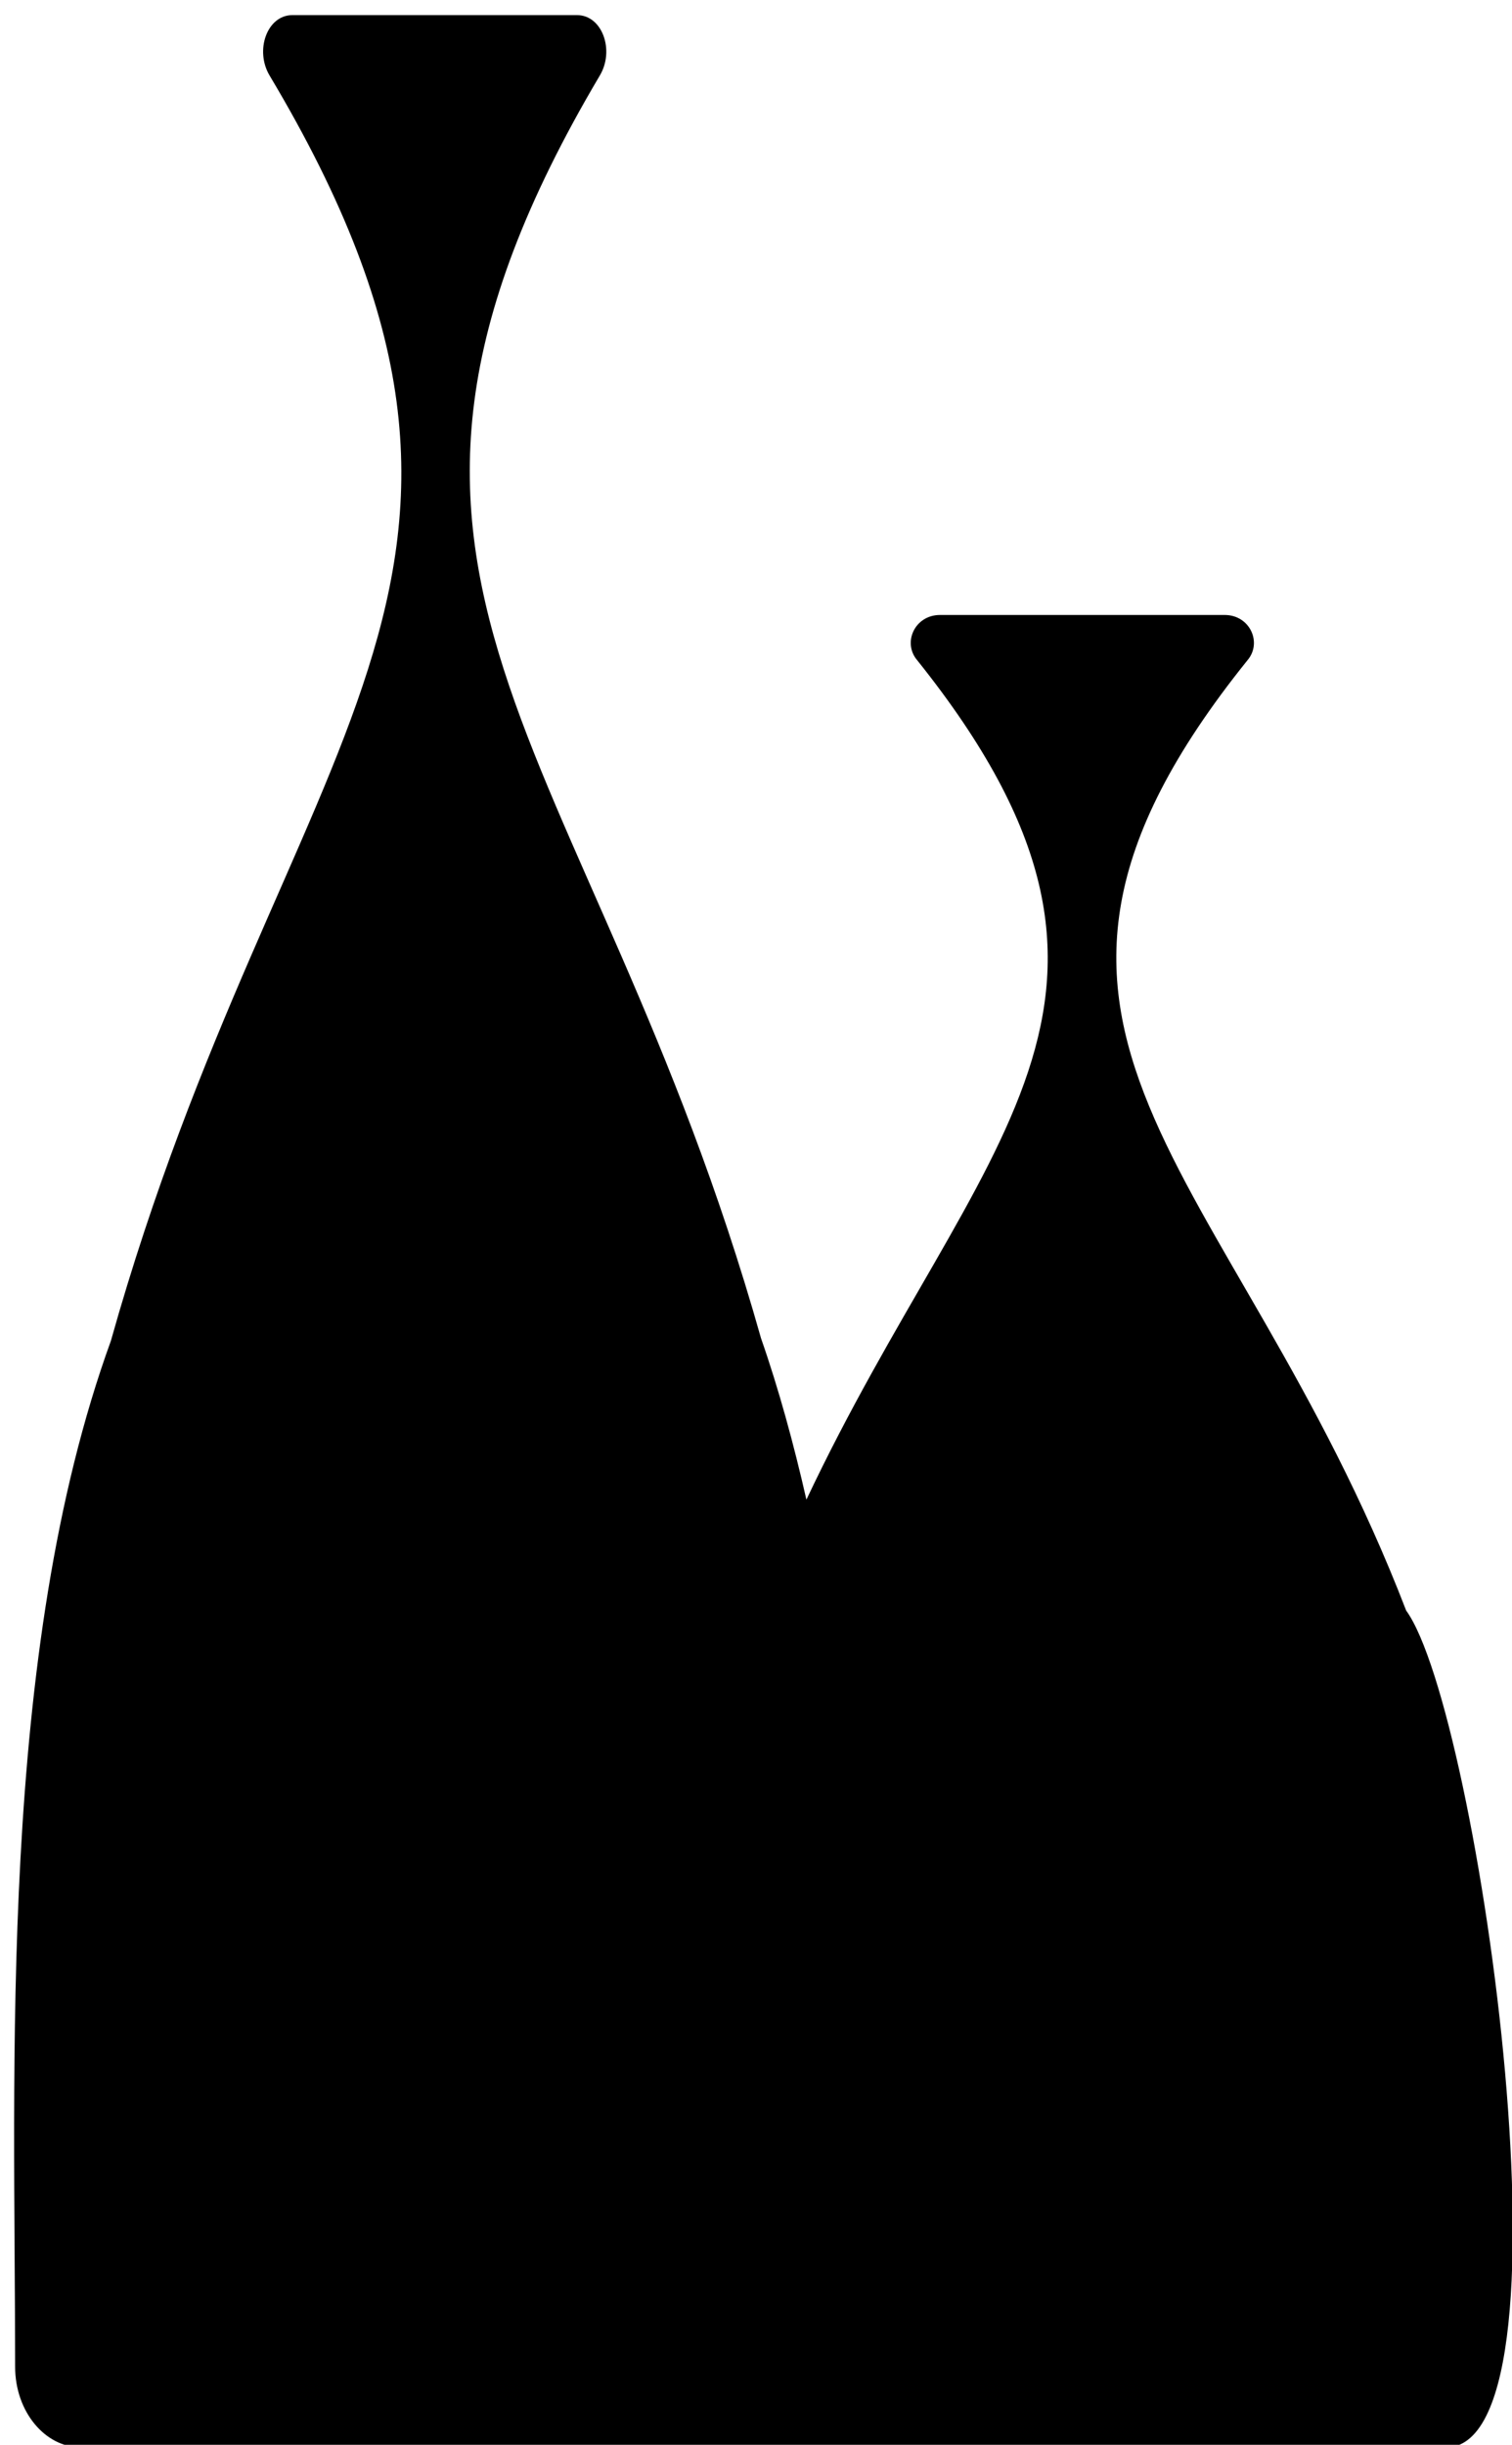 <?xml version="1.0" encoding="utf-8"?>
<!-- Generator: Adobe Illustrator 27.7.0, SVG Export Plug-In . SVG Version: 6.00 Build 0)  -->
<svg version="1.1" id="レイヤー_1" xmlns="http://www.w3.org/2000/svg" xmlns:xlink="http://www.w3.org/1999/xlink" x="0px"
	 y="0px" width="60px" height="97px" viewBox="0 0 60 97" style="enable-background:new 0 0 60 97;" xml:space="preserve">
<path d="M55.8,63.9C48.9,46,37.6,41,49.5,26.2c0.6-0.7,0.1-1.8-0.9-1.8h-5.4h-0.5h-5.4c-1,0-1.5,1.1-0.9,1.8
	c10.8,13.5,2.4,18.9-4.4,33.3c-0.5-2.2-1.1-4.4-1.8-6.4C23.4,29,11.9,23.1,23.8,3c0.6-1,0.1-2.4-0.9-2.4h-5.4H17h-5.4
	c-1,0-1.5,1.4-0.9,2.4c12,20.1,0.5,26-6.3,50.2C-0.1,65.6,0.6,82,0.6,93.9c0,1.8,1.2,3.2,2.6,3.2c0,0,13,0,13.9,0h0.5h11.3l0,0
	c0,0,11.3,0,13.9,0c0.3,0,0.5,0,0.5,0c2.6,0,13.9,0,13.9,0C62.9,97.7,58.7,67.9,55.8,63.9z"/>
</svg>
